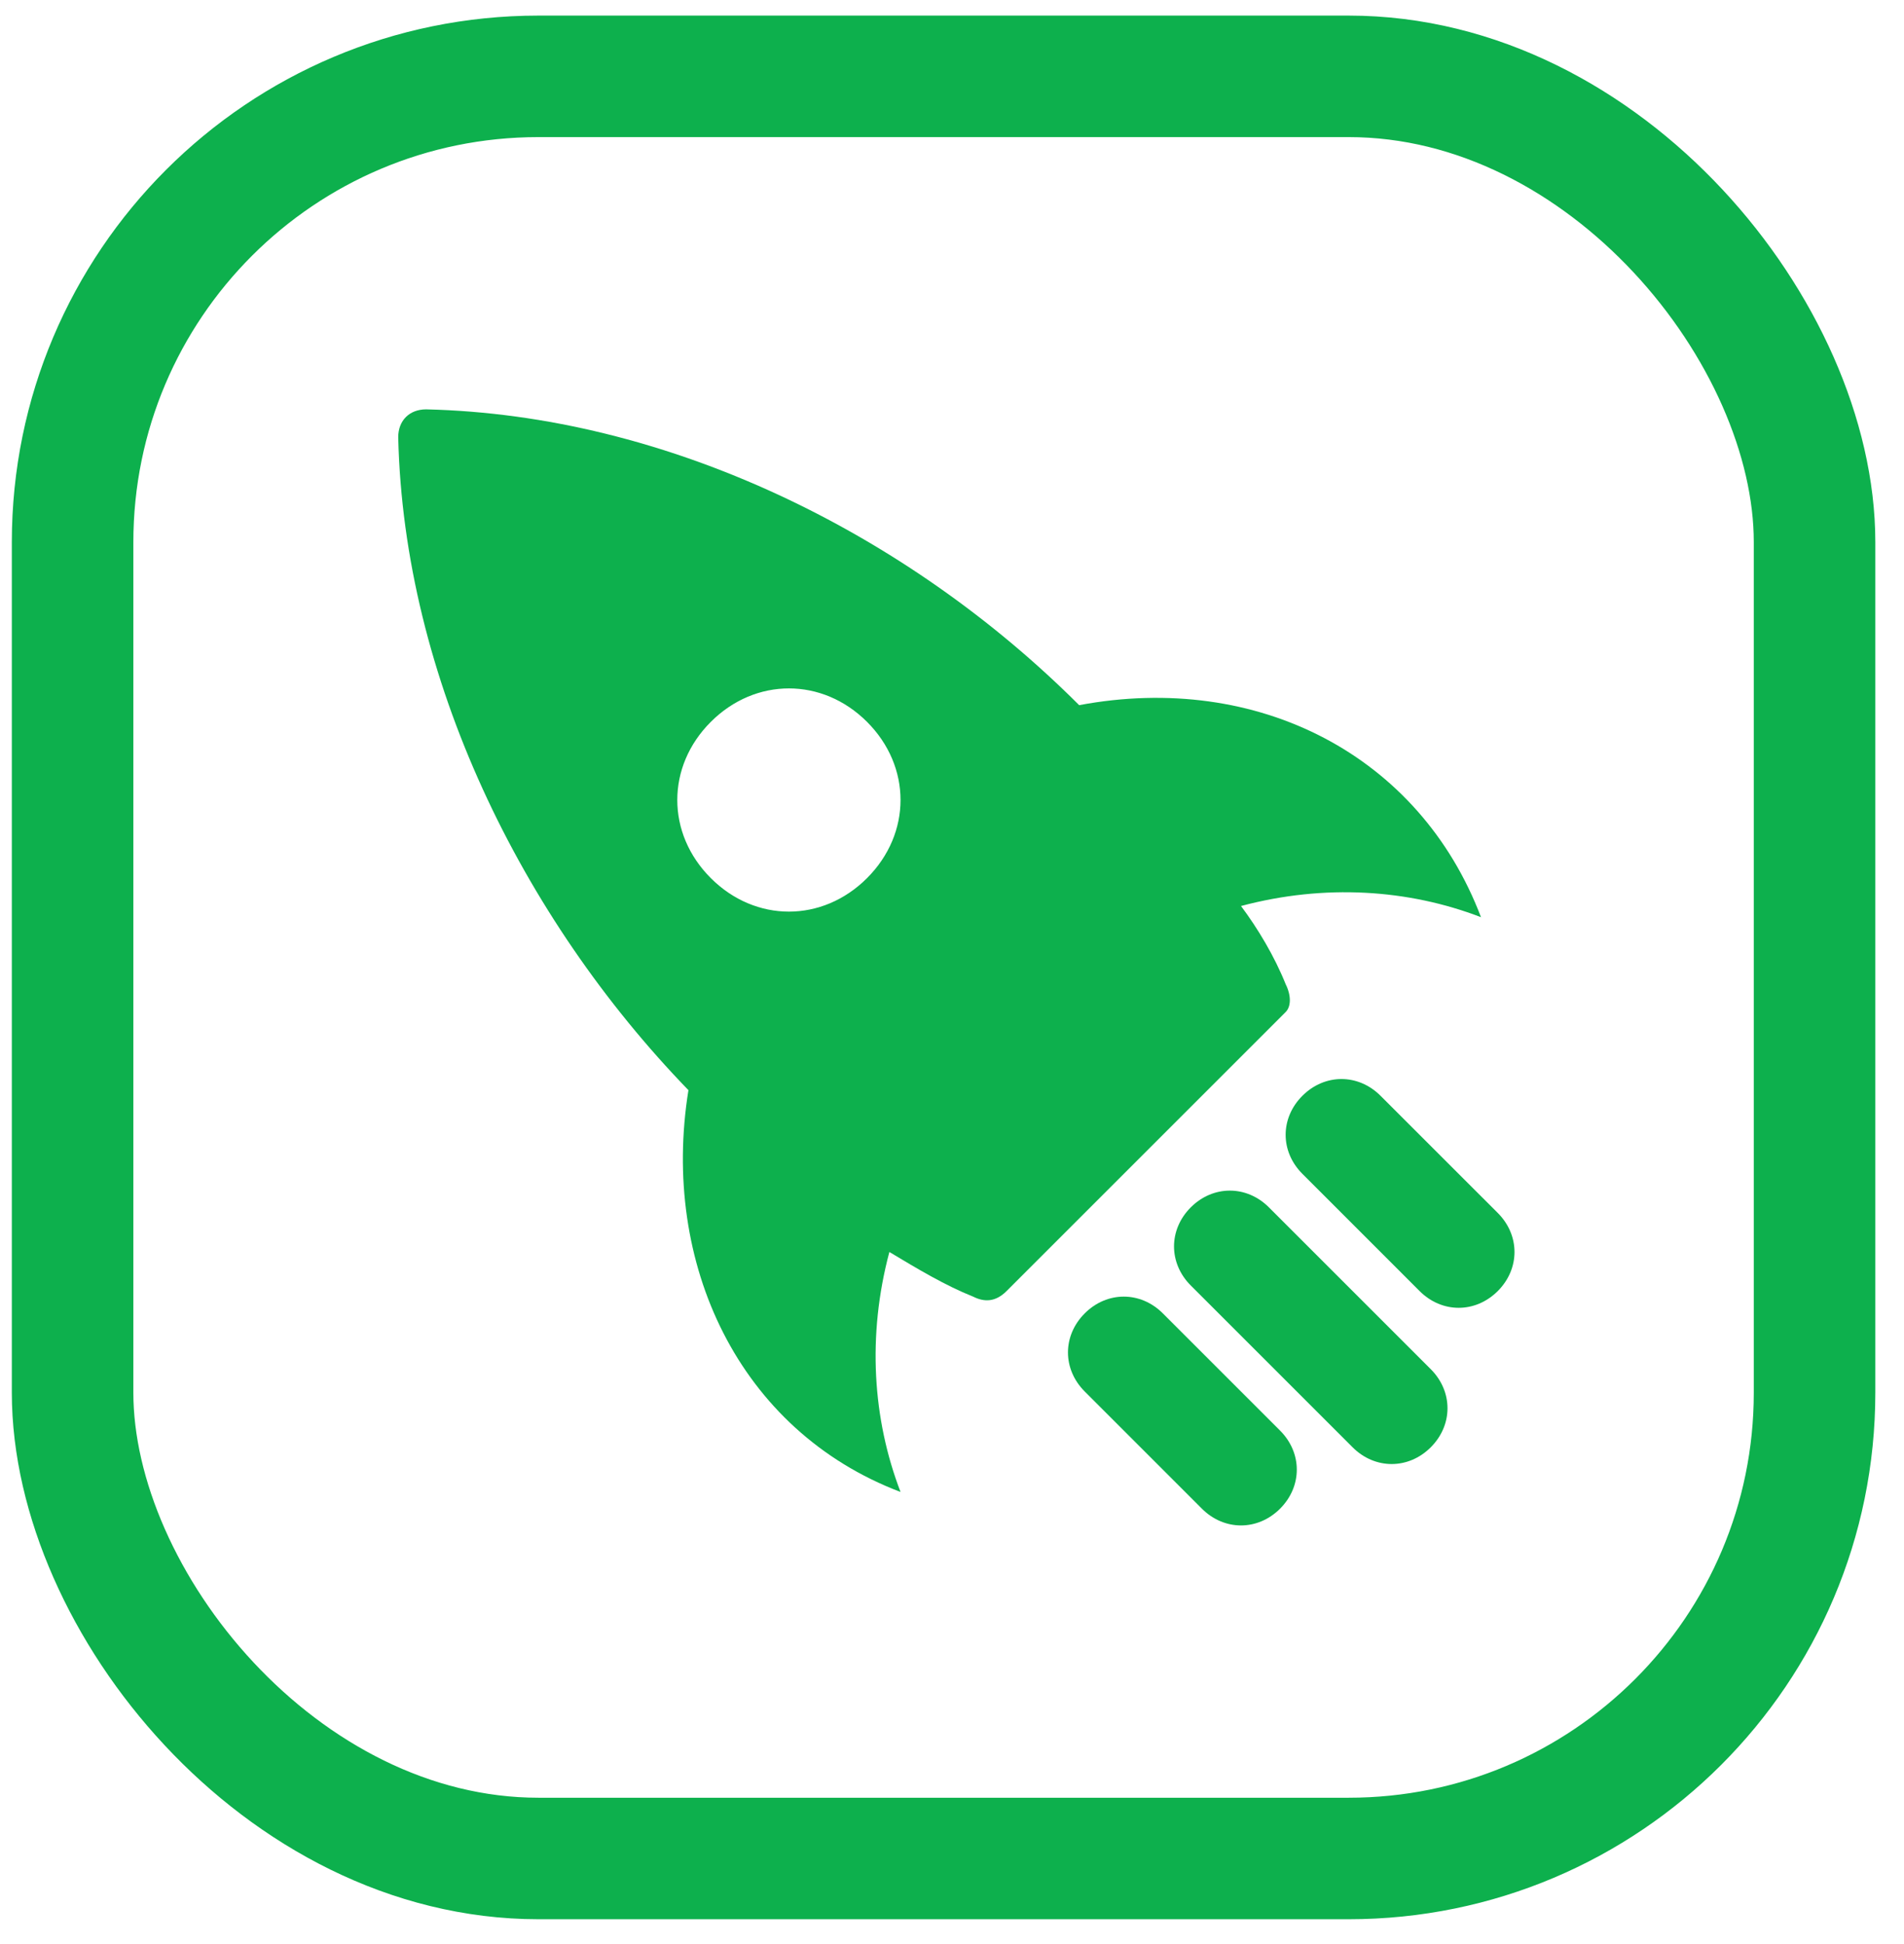 <svg width="47" height="48" viewBox="0 0 47 48" fill="none" xmlns="http://www.w3.org/2000/svg">
<rect x="1.792" y="1.885" width="43" height="44" rx="11.5" stroke="#0DB04D" stroke-width="3"/>
<path d="M31.736 24.298C31.46 23.609 31.047 22.92 30.634 22.369C32.7 21.818 34.767 21.956 36.558 22.645C35.043 18.649 31.047 16.583 26.639 17.41C22.367 13.139 16.443 10.245 10.519 10.107C10.106 10.107 9.83 10.383 9.83 10.796C9.968 16.721 12.861 22.645 16.994 26.916C16.305 31.187 18.234 35.32 22.23 36.836C21.541 35.044 21.403 32.978 21.954 30.911C22.643 31.325 23.332 31.738 24.021 32.013C24.296 32.151 24.572 32.151 24.847 31.876L31.736 24.987C31.874 24.849 31.874 24.574 31.736 24.298ZM17.546 21.68C16.443 20.578 16.443 18.925 17.546 17.823C18.648 16.721 20.301 16.721 21.403 17.823C22.505 18.925 22.505 20.578 21.403 21.68C20.301 22.783 18.648 22.783 17.546 21.68Z" fill="#0DB04D"/>
<path d="M36.972 29.947L34.078 27.054C33.527 26.503 32.701 26.503 32.15 27.054C31.598 27.605 31.598 28.431 32.15 28.982L35.043 31.876C35.594 32.427 36.42 32.427 36.972 31.876C37.523 31.325 37.523 30.498 36.972 29.947Z" fill="#0DB04D"/>
<path d="M28.705 32.427C28.154 31.875 27.327 31.875 26.776 32.427C26.225 32.978 26.225 33.804 26.776 34.355L29.669 37.249C30.221 37.8 31.047 37.8 31.598 37.249C32.149 36.698 32.149 35.871 31.598 35.32L28.705 32.427Z" fill="#0DB04D"/>
<path d="M31.323 29.809C30.772 29.258 29.945 29.258 29.394 29.809C28.843 30.36 28.843 31.187 29.394 31.738L33.389 35.733C33.94 36.284 34.767 36.284 35.318 35.733C35.869 35.182 35.869 34.356 35.318 33.804L31.323 29.809Z" fill="#0DB04D"/>
</svg>
